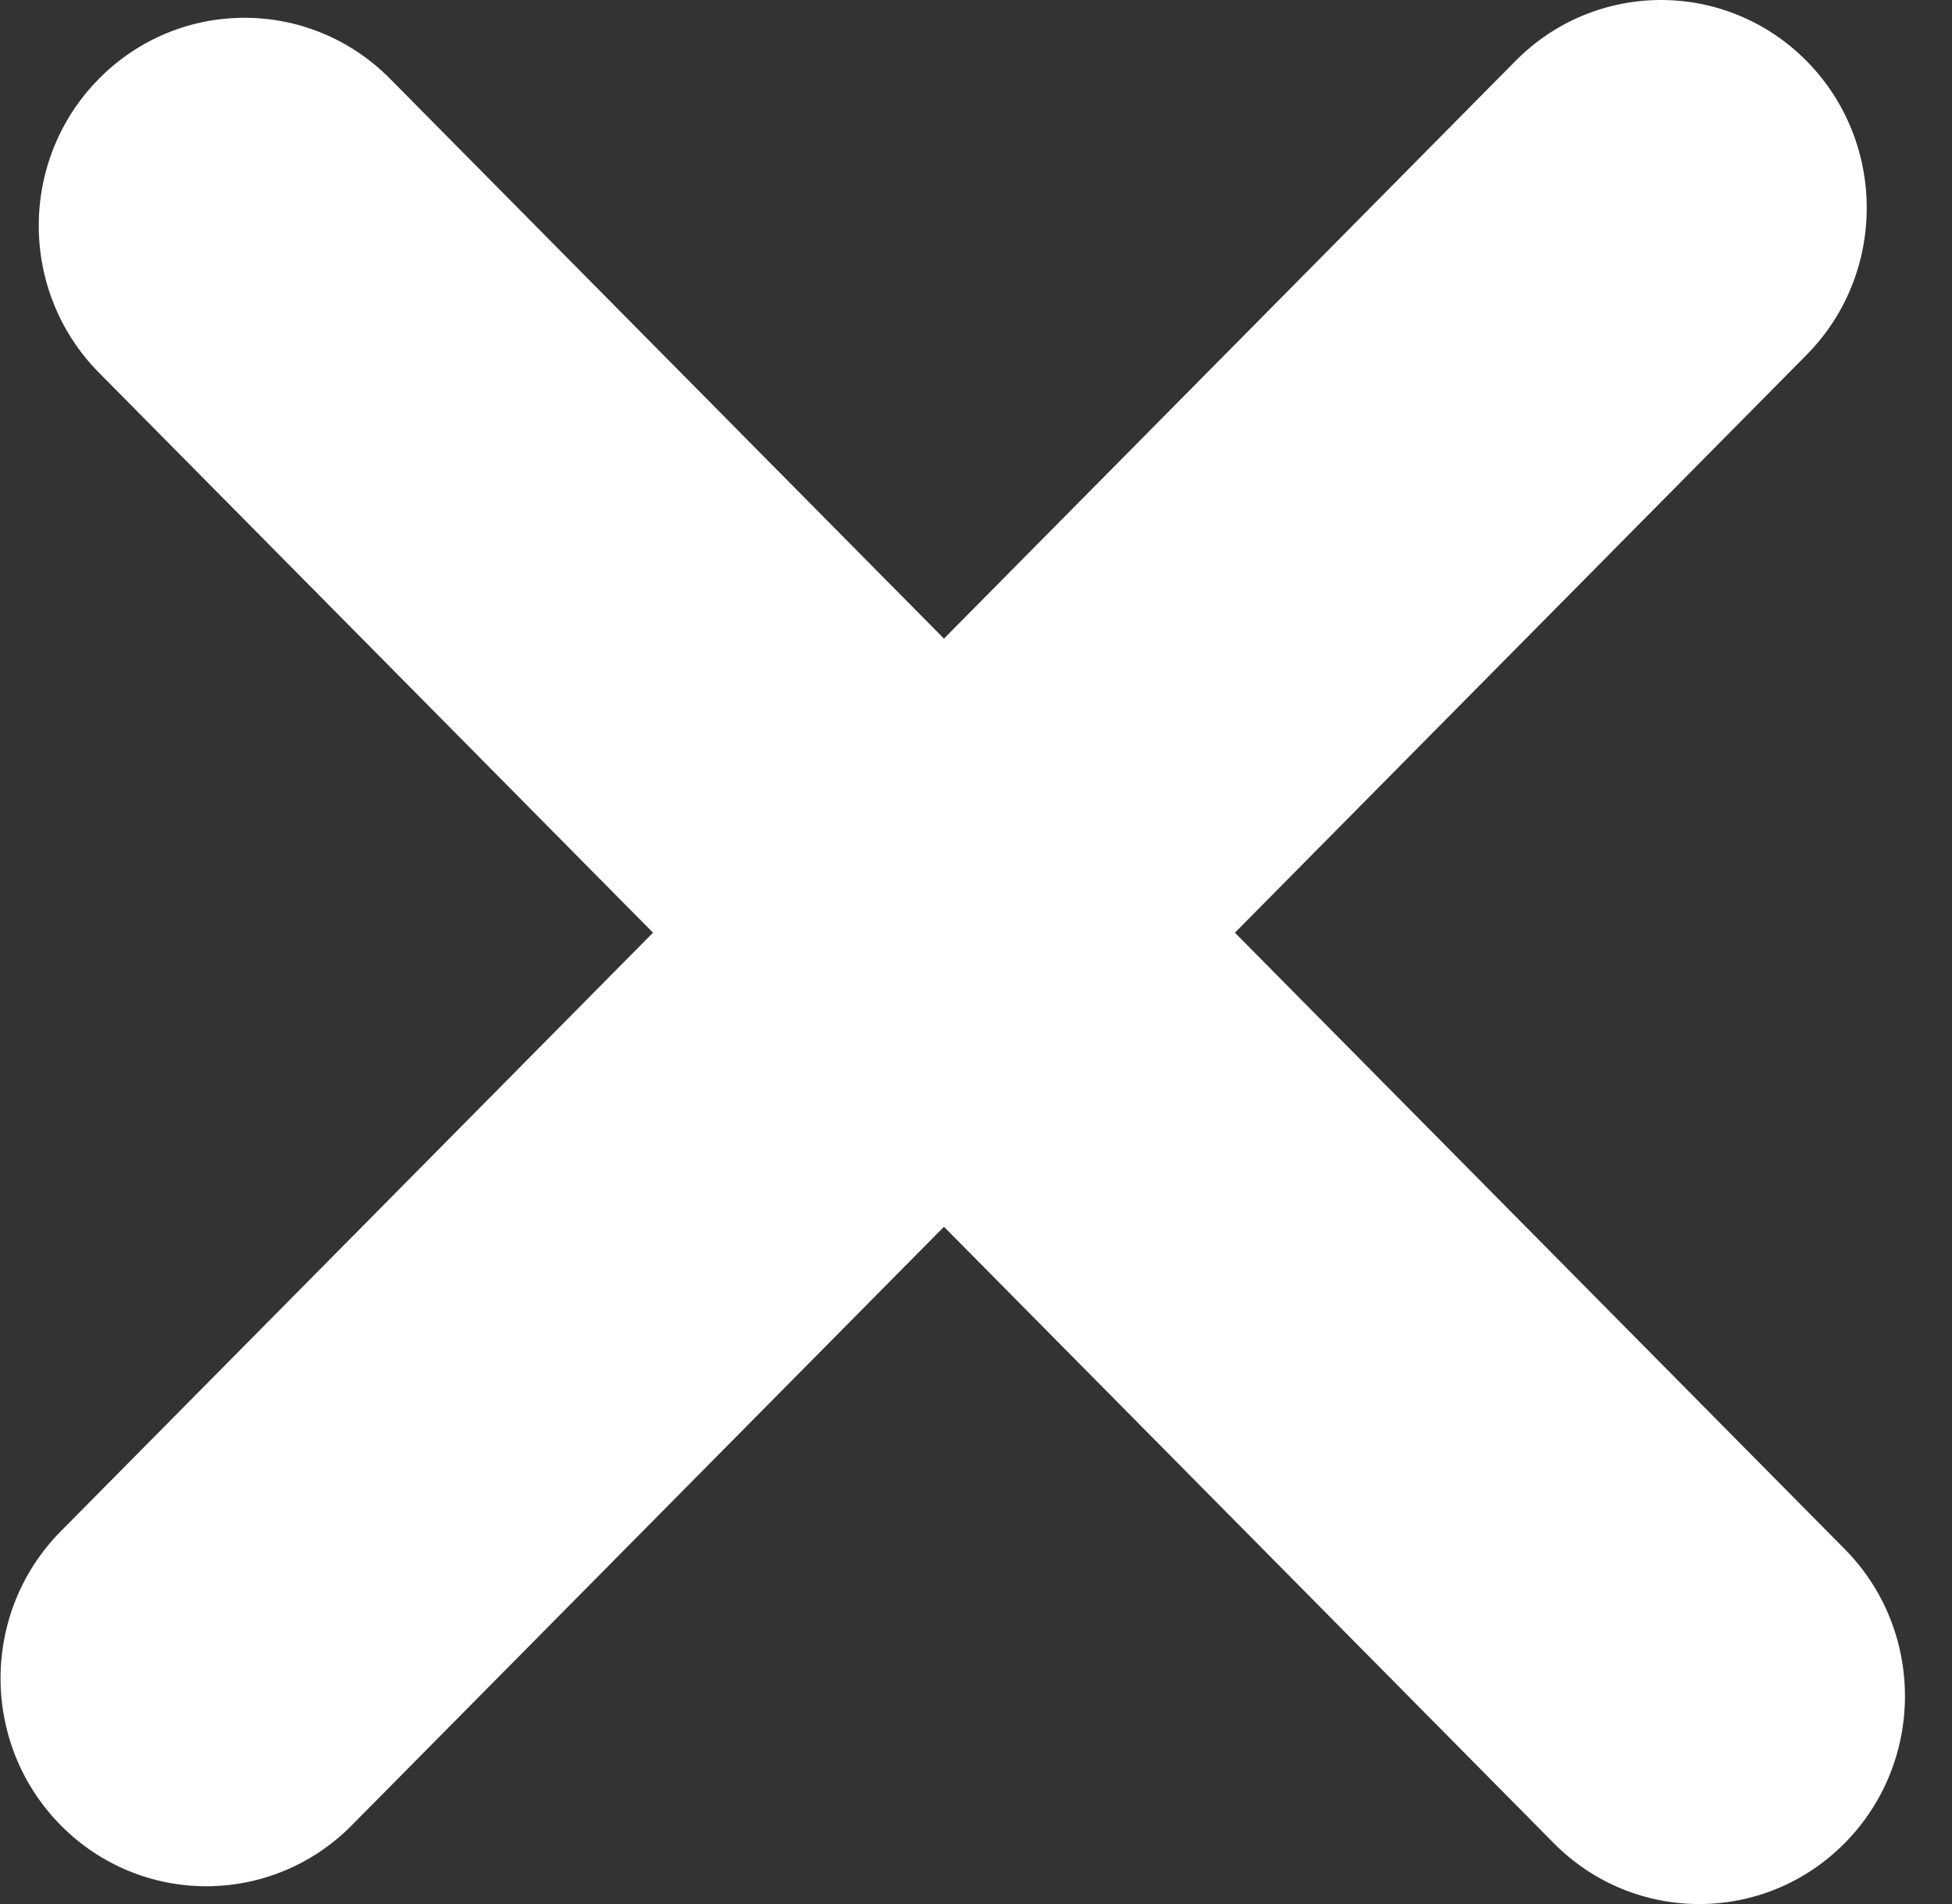 <svg width="41" height="40" viewBox="0 0 41 40" fill="none" xmlns="http://www.w3.org/2000/svg">
<rect x="0" y="0" width="41" height="40" fill="#333333" stroke="none"/>
<path fill-rule="evenodd" clip-rule="evenodd" d="M1.277 32.169C-0.41 33.875 -0.41 36.641 1.277 38.347C2.965 40.053 5.701 40.053 7.388 38.347L19.827 25.772L32.635 38.721C34.322 40.427 37.059 40.427 38.746 38.721C40.434 37.015 40.434 34.249 38.746 32.543L25.938 19.594L37.944 7.457C39.631 5.751 39.631 2.986 37.944 1.28C36.256 -0.426 33.52 -0.427 31.832 1.28L19.827 13.416L8.191 1.653C6.503 -0.053 3.767 -0.053 2.08 1.653C0.392 3.359 0.392 6.125 2.08 7.831L13.716 19.594L1.277 32.169Z" fill="white"/>
</svg>

